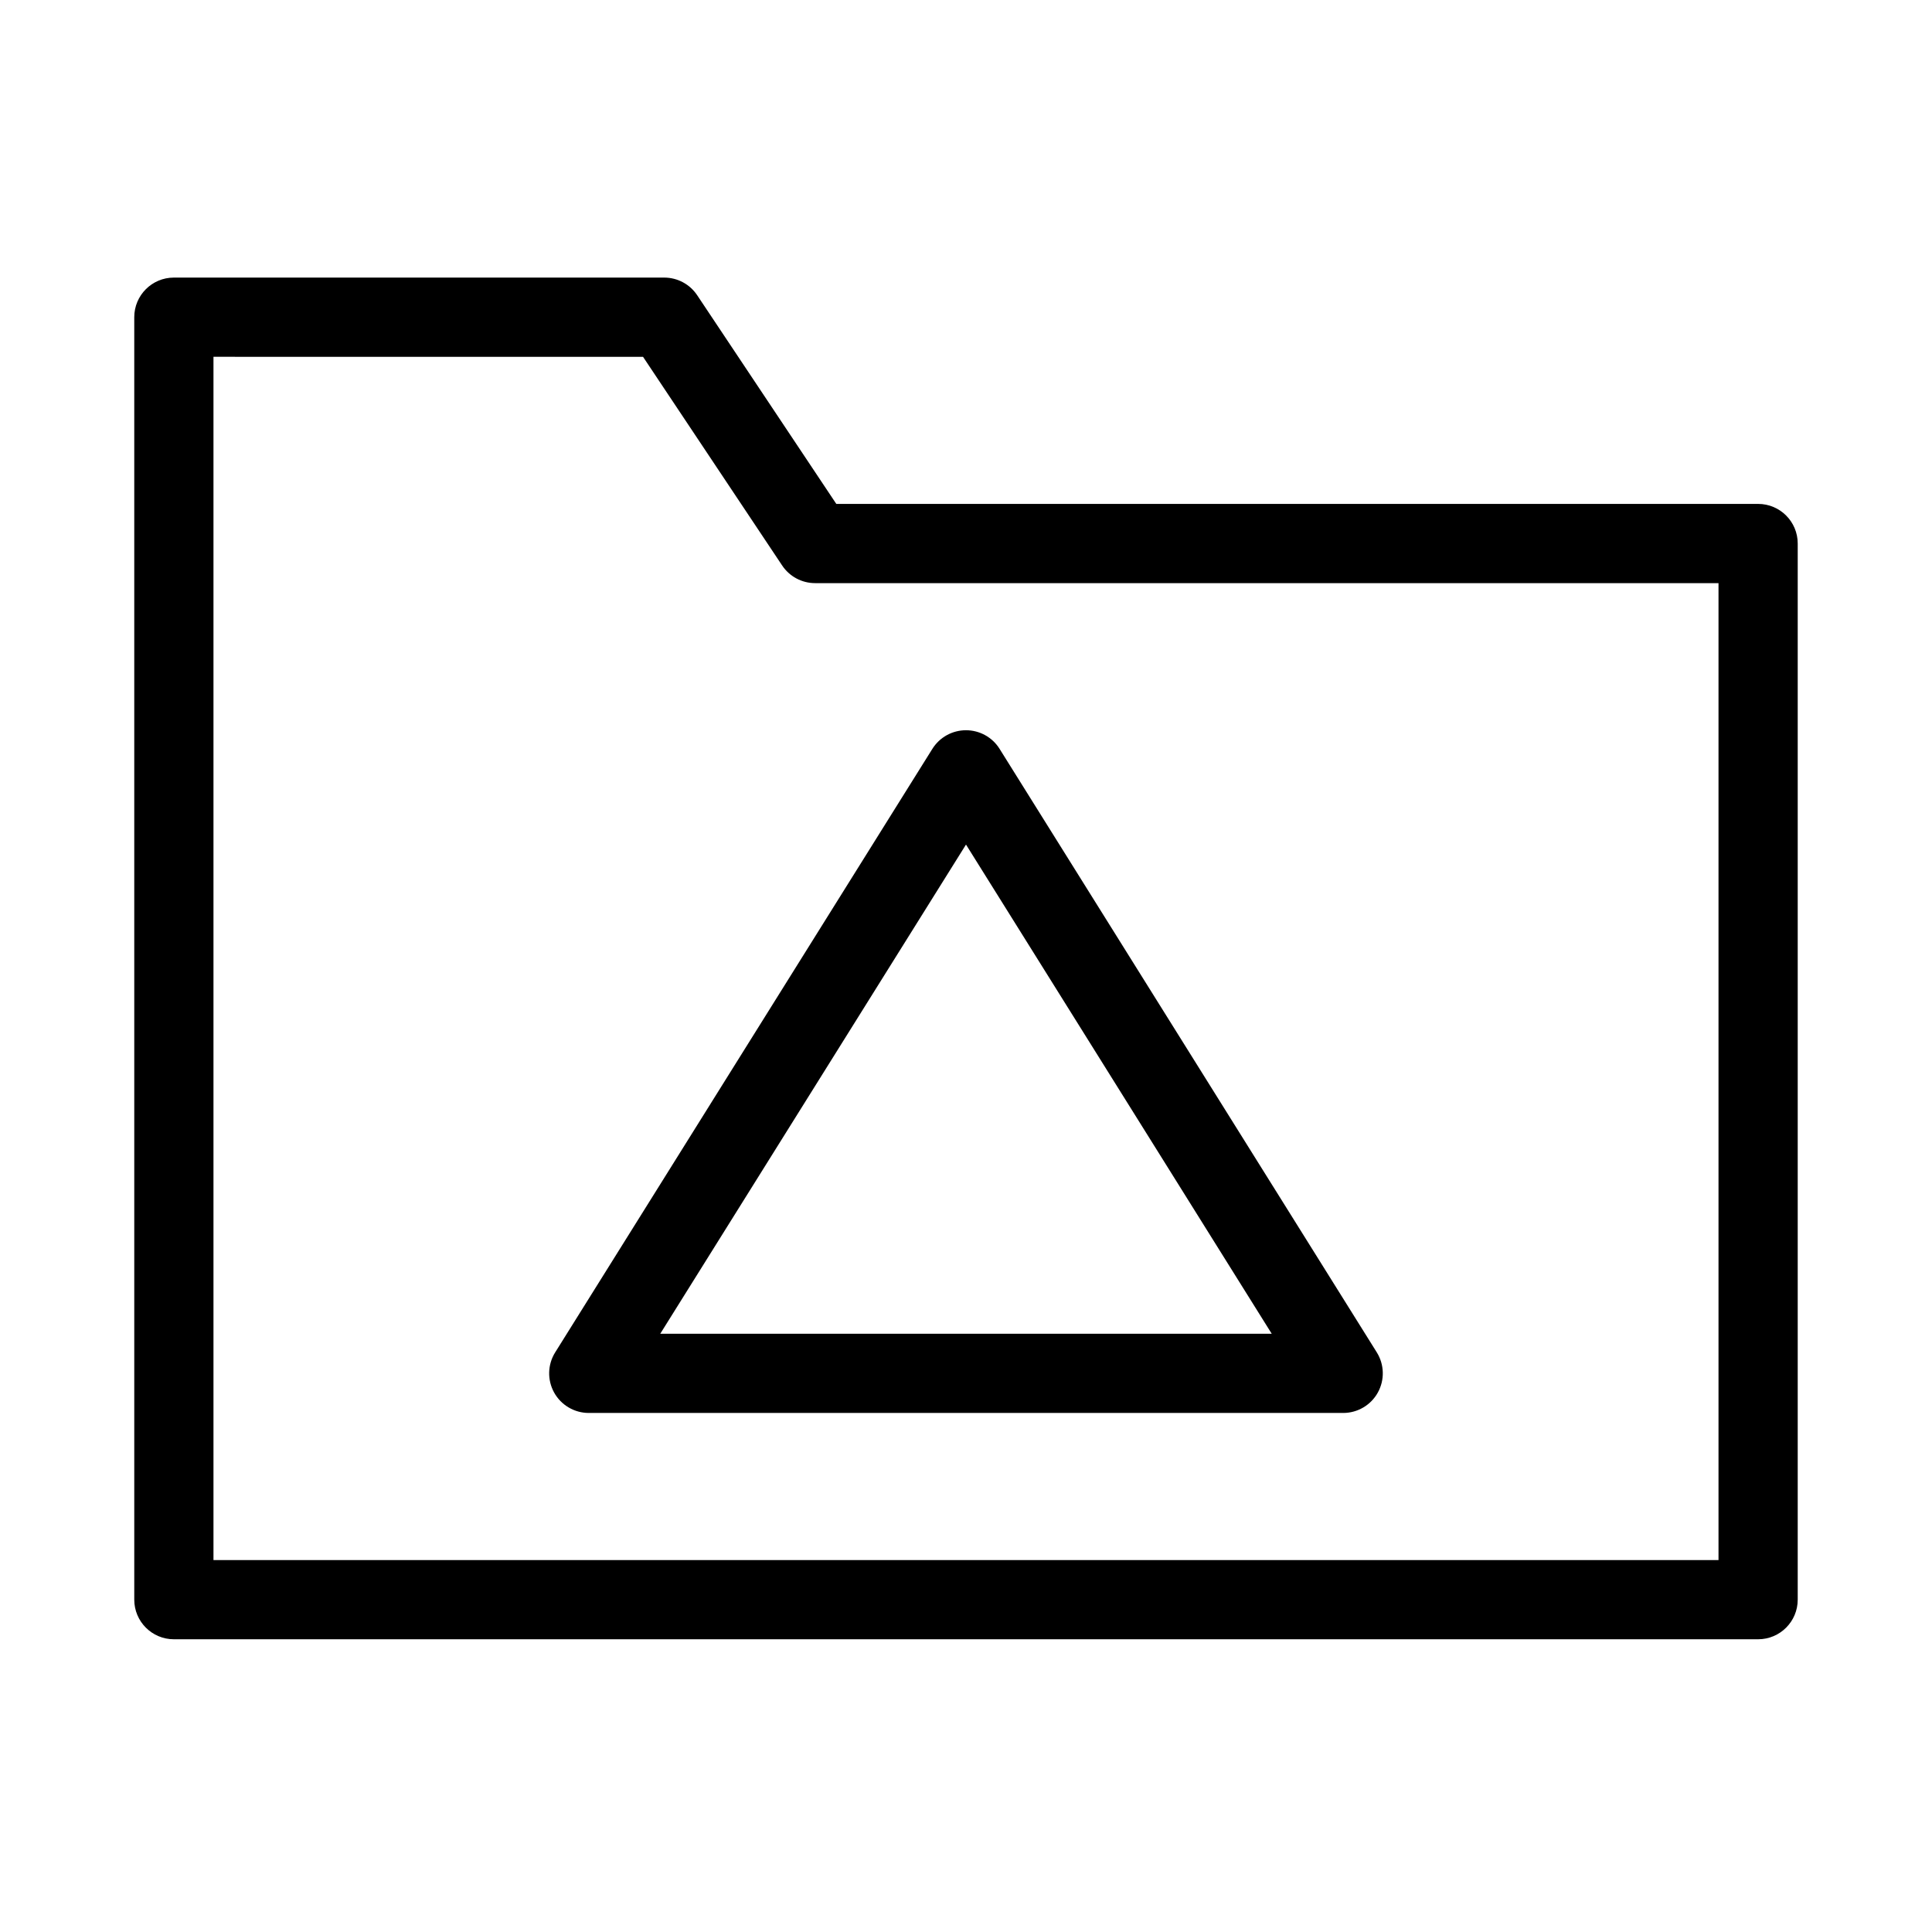 <?xml version="1.0" encoding="UTF-8"?>
<!-- Uploaded to: SVG Find, www.svgrepo.com, Generator: SVG Find Mixer Tools -->
<svg fill="#000000" width="800px" height="800px" version="1.1" viewBox="144 144 512 512" xmlns="http://www.w3.org/2000/svg">
 <g fill-rule="evenodd">
  <path d="m179.58 228.06c0-5.797 4.699-10.496 10.496-10.496h129.95c3.512 0 6.789 1.754 8.734 4.676l36.867 55.301h244.29c5.797 0 10.496 4.699 10.496 10.496v279.89c0 5.797-4.699 10.496-10.496 10.496h-419.84c-5.797 0-10.496-4.699-10.496-10.496zm20.992 10.496v318.88h398.85v-258.9h-239.41c-3.508 0-6.785-1.754-8.73-4.672l-36.871-55.305z"/>
  <path d="m400 337.52c3.617 0 6.981 1.863 8.898 4.93l99.965 159.94c2.019 3.234 2.125 7.312 0.277 10.652-1.848 3.336-5.363 5.406-9.18 5.406h-199.93c-3.812 0-7.328-2.07-9.18-5.406-1.848-3.34-1.742-7.418 0.281-10.652l99.961-159.94c1.918-3.066 5.281-4.93 8.902-4.93zm-81.027 159.94h162.05l-81.023-129.64z"/>
 </g>
</svg>